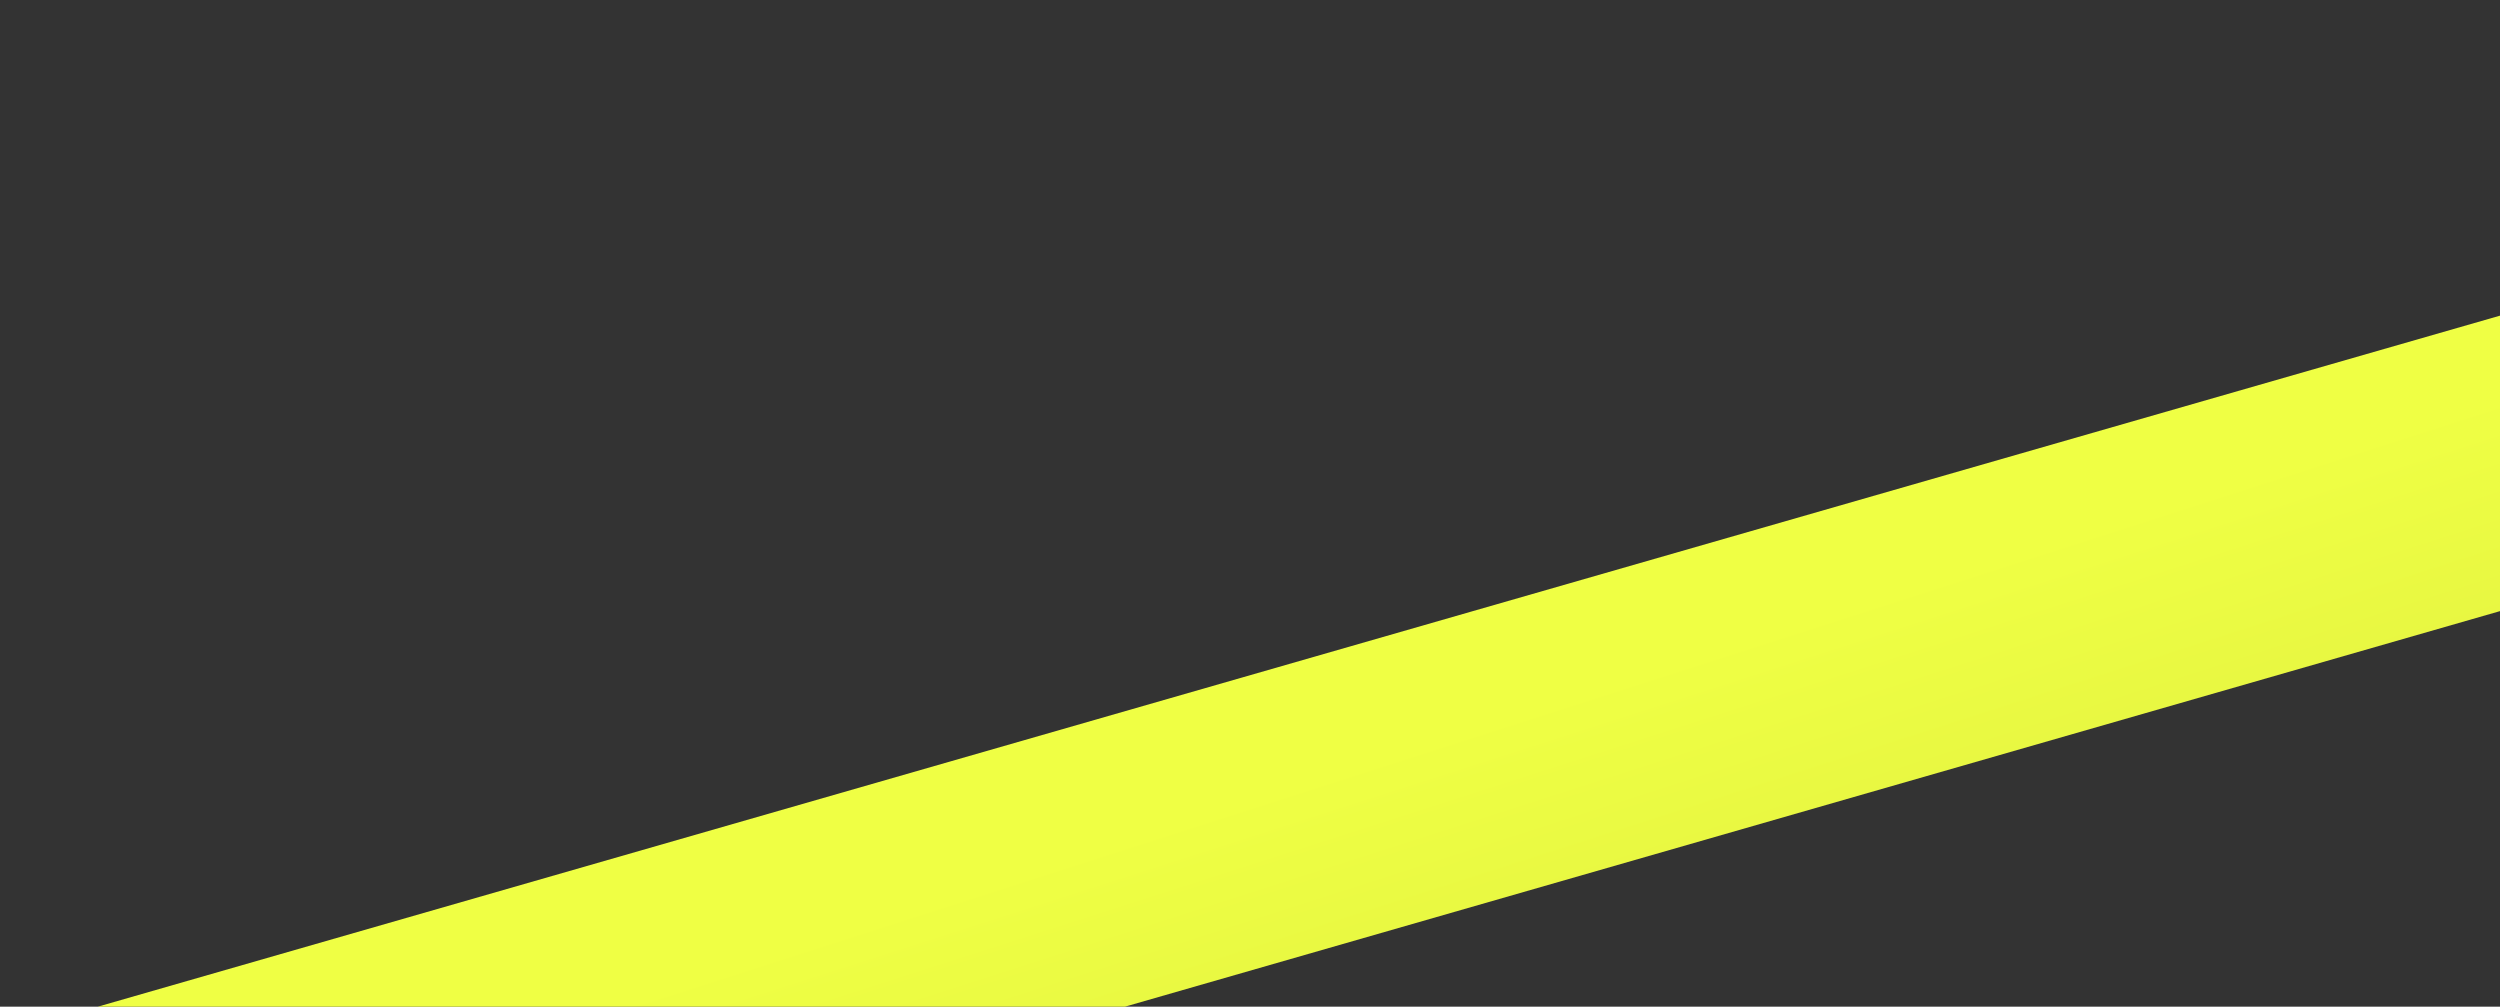 <svg width="375" height="151" viewBox="0 0 375 151" fill="none" xmlns="http://www.w3.org/2000/svg">
<rect x="0" y="0" width="375" height="151" fill="#333333" stroke="none"/>
<path d="M0.079 155.199L539.594 0L547.986 41.907L8.471 197.106L0.079 155.199Z" fill="url(#paint0_linear_100_1996)"/>
<defs>
<linearGradient id="paint0_linear_100_1996" x1="309.193" y1="80.219" x2="371.267" y2="273.44" gradientUnits="userSpaceOnUse">
<stop stop-color="#EFFF44"/>
<stop offset="1" stop-color="#BFCC36"/>
</linearGradient>
</defs>
</svg>
